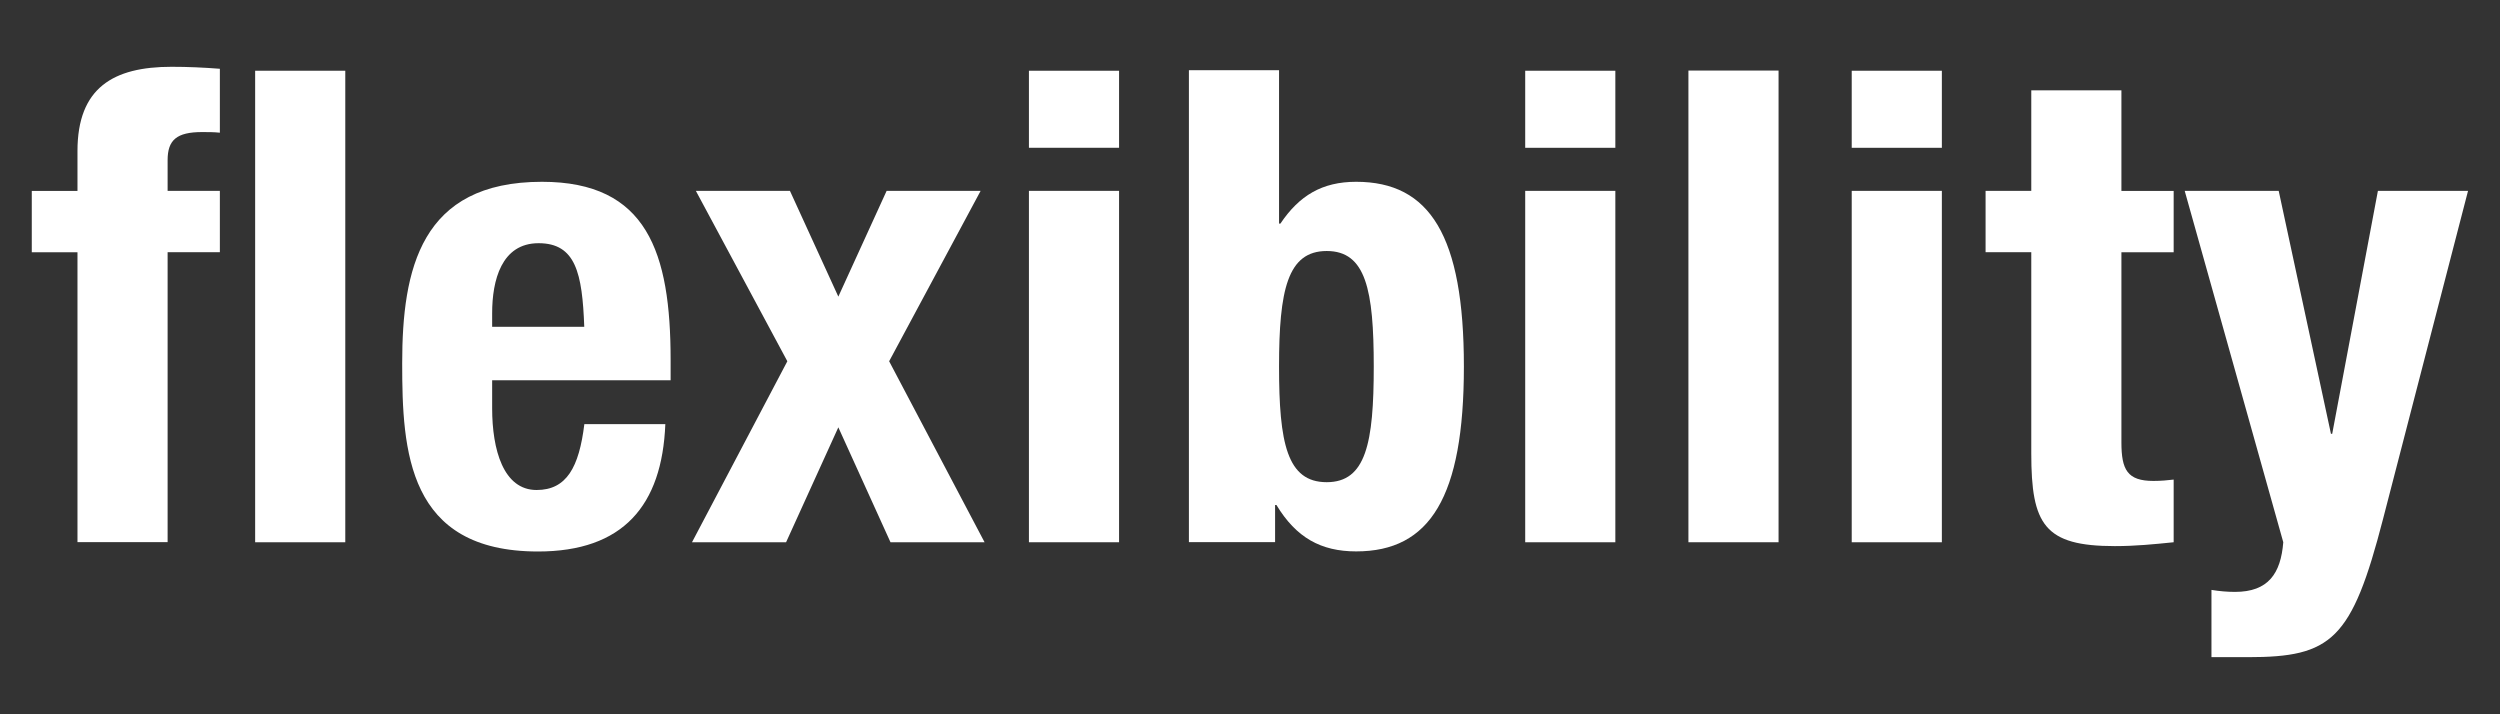 <svg xmlns="http://www.w3.org/2000/svg" id="Capa_1" data-name="Capa 1" viewBox="0 0 278.47 79.55"><rect x="0" y="0" width="278.47" height="79.55" fill="#333333" stroke="none"/><defs><style>      .cls-1 {        fill: #fff;      }    </style></defs><g><path class="cls-1" d="m8.63,28.1H3.54v-6.83h5.09v-4.45c0-7.05,4-9.38,10.48-9.38,1.82,0,3.56.08,5.38.22v7.12c-.66-.07-1.31-.07-1.97-.07-2.84,0-3.85.88-3.85,3.13v3.42h5.82v6.83h-5.82v32.3h-10.04V28.1ZM28.42,7.88h10.04v52.52h-10.04V7.88Z"></path><path class="cls-1" d="m54.82,42.36v3.13c0,4.58,1.24,9.09,4.95,9.09,3.35,0,4.73-2.54,5.32-7.34h9.02c-.36,9.09-4.72,14.19-14.18,14.19-14.55,0-15.13-11.2-15.13-20.96,0-10.47,2.04-20.22,15.57-20.22,11.71,0,14.33,7.85,14.33,19.86v2.25h-19.86Zm10.26-5.96c-.22-5.97-.95-9.31-5.09-9.31s-5.17,4.15-5.17,7.79v1.52h10.26Z"></path></g><polygon class="cls-1" points="98.76 21.26 109.23 21.26 99.04 40.24 109.67 60.4 99.19 60.4 93.38 47.6 87.56 60.4 77.08 60.4 87.7 40.24 77.51 21.26 87.99 21.26 93.38 33.04 98.76 21.26"></polygon><path class="cls-1" d="m114.61,60.4h10.04V21.26h-10.04v39.14Zm0-43.94h10.04V7.88h-10.04v8.58Z"></path><path class="cls-1" d="m132.44,7.82h10.03v17.09h.15c2.1-3.13,4.65-4.66,8.44-4.66,8.22,0,12,6.03,12,20.58s-3.78,20.59-12,20.59c-3.93,0-6.69-1.54-8.88-5.17h-.15v4.14h-9.6V7.82Zm15.34,45.89c4.37,0,5.24-4.36,5.24-12.88s-.87-12.87-5.24-12.87-5.31,4.36-5.31,12.87.88,12.88,5.31,12.88"></path><path class="cls-1" d="m169.89,60.4h10.04V21.26h-10.04v39.14Zm0-43.94h10.04V7.88h-10.04v8.58Z"></path><rect class="cls-1" x="188.07" y="7.86" width="10.04" height="52.54"></rect><path class="cls-1" d="m206.26,60.4h10.04V21.26h-10.04v39.14Zm0-43.94h10.04V7.88h-10.04v8.58Z"></path><g><path class="cls-1" d="m226.26,10.06h10.04v11.21h5.82v6.83h-5.82v21.17c0,3.06.66,4.3,3.57,4.3.79,0,1.6-.07,2.25-.15v6.98c-2.18.22-4.22.43-6.55.43-7.86,0-9.31-2.4-9.31-10.33v-22.41h-5.09v-6.83h5.09v-11.21Z"></path><path class="cls-1" d="m246.34,65.71c.86.14,1.74.22,2.61.22,3.71,0,5.1-2.04,5.38-5.53l-10.98-39.14h10.47l5.82,27.06h.14l5.09-27.06h10.04l-9.46,36.52c-3.49,13.53-5.74,15.42-15.06,15.42h-4.06v-7.49Z"></path></g></svg>